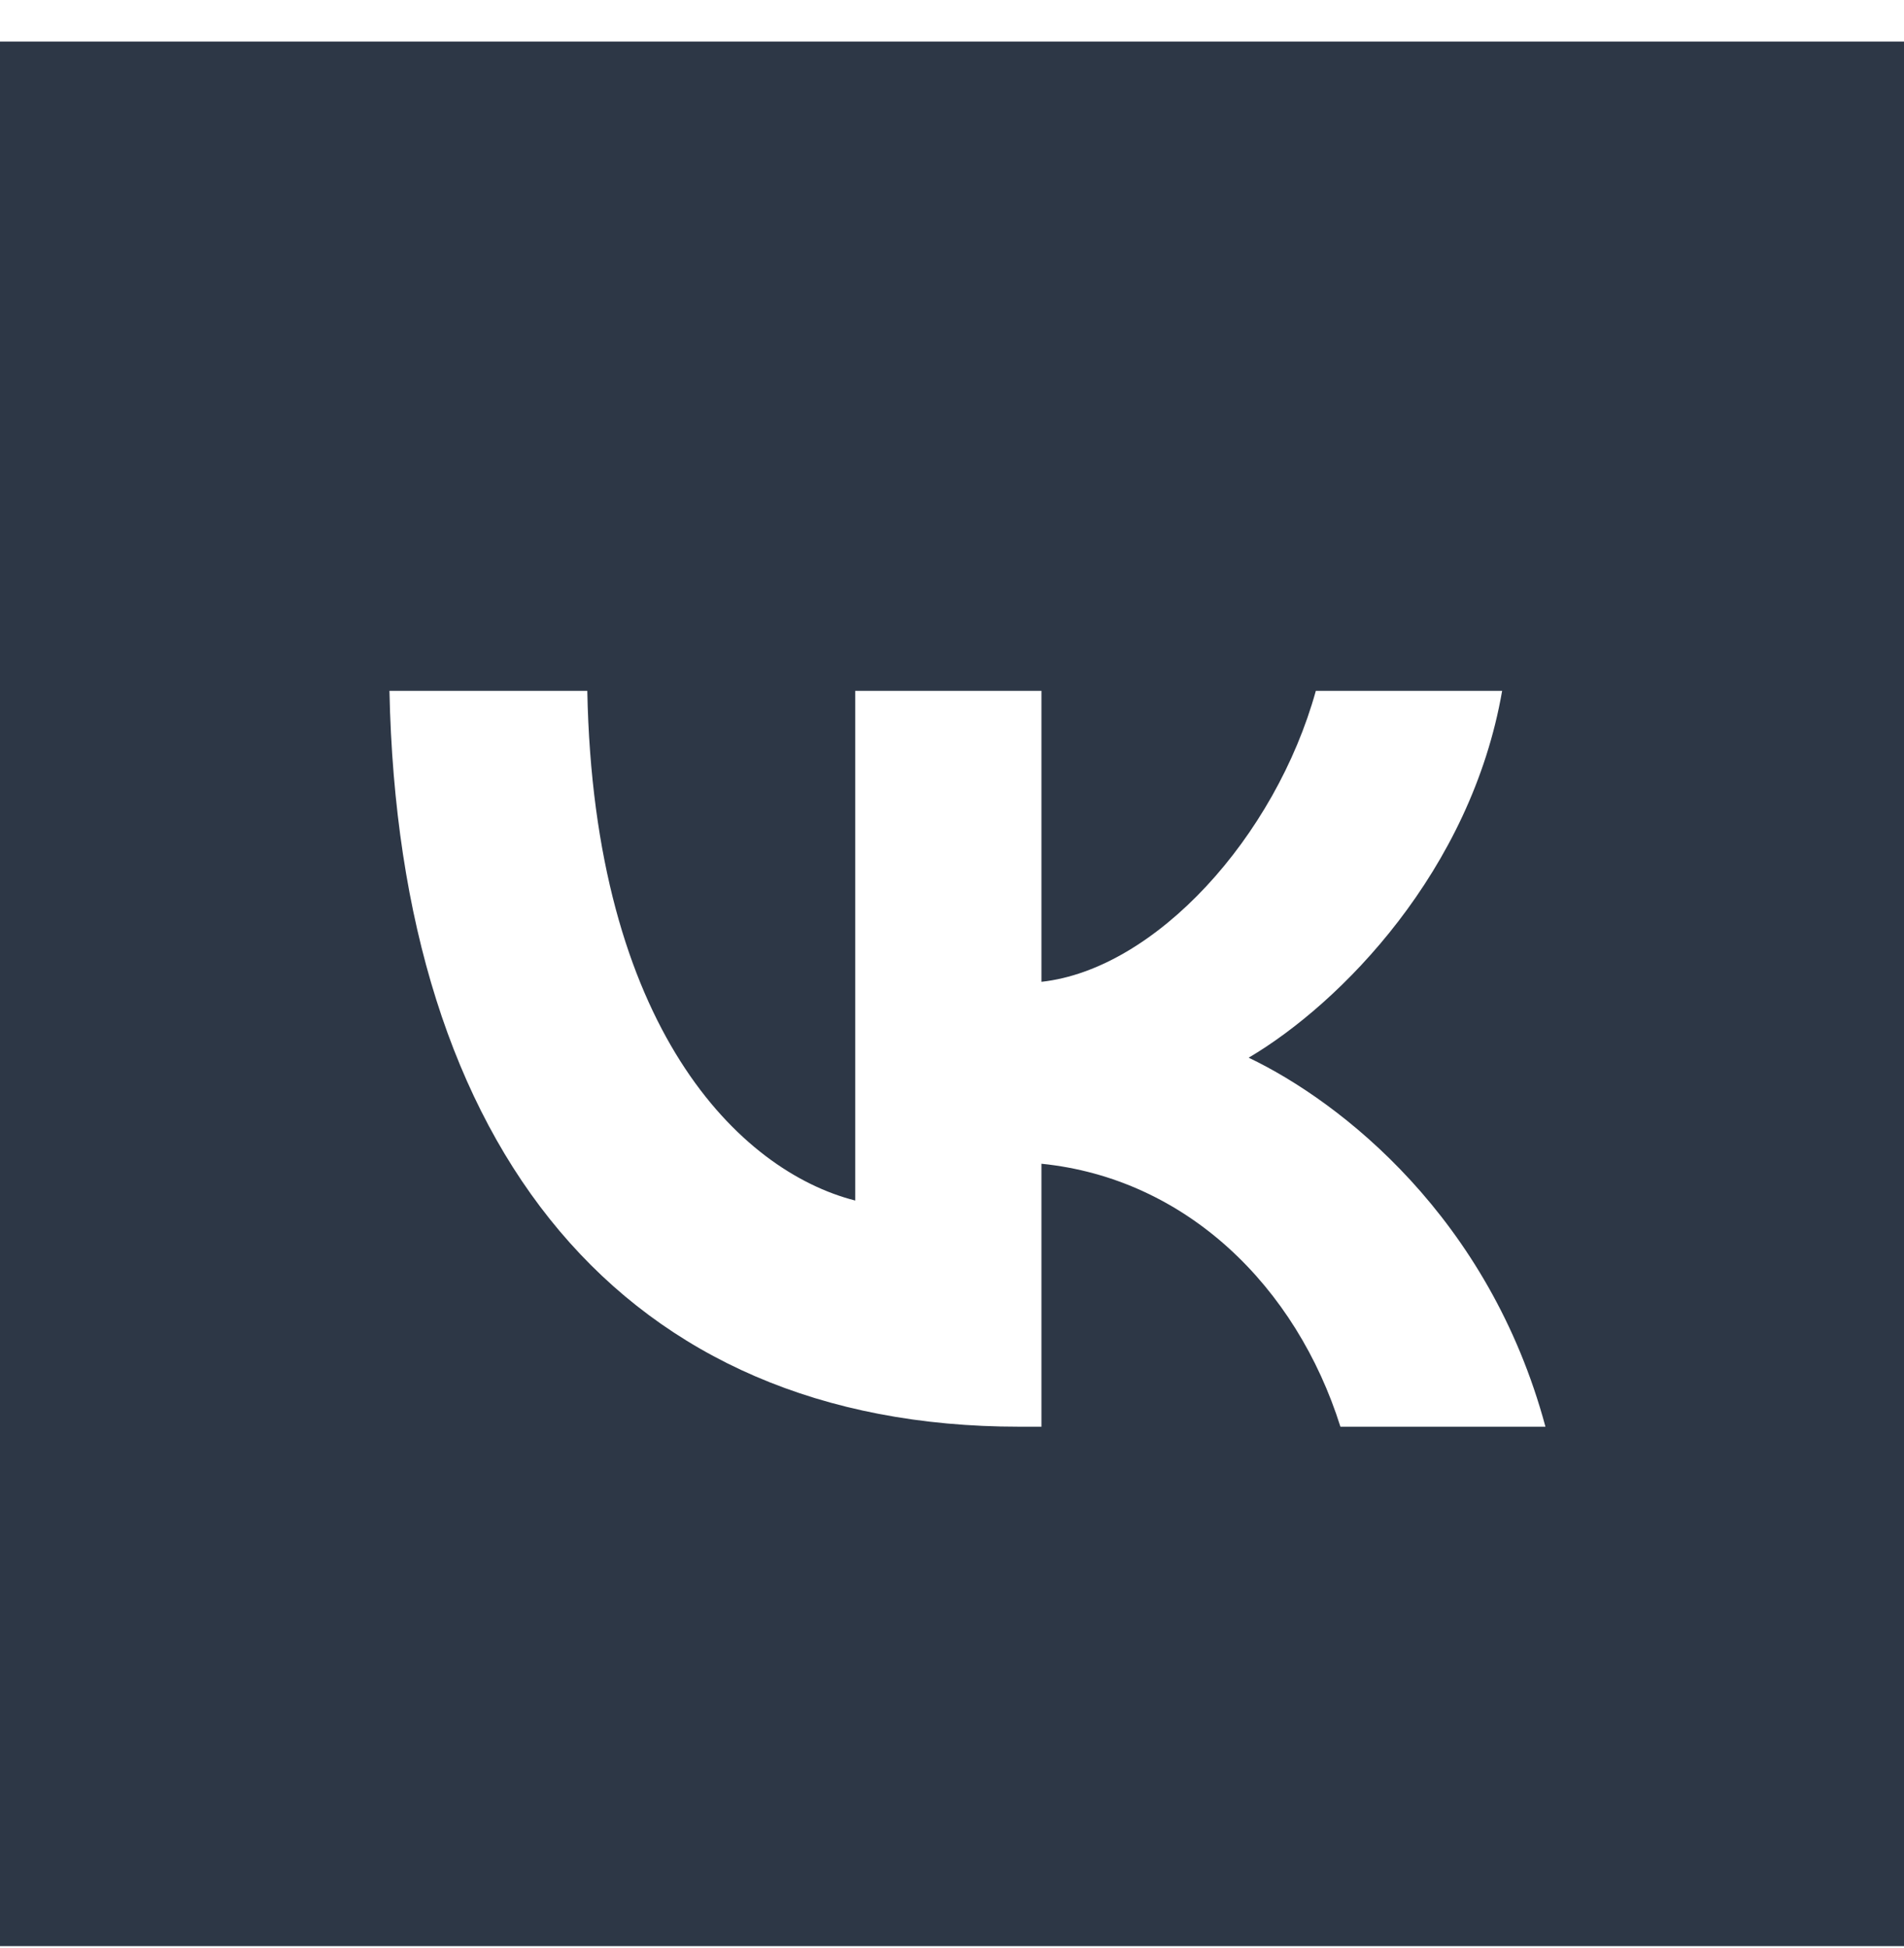 <?xml version="1.0" encoding="UTF-8"?> <svg xmlns="http://www.w3.org/2000/svg" width="44" height="45" viewBox="0 0 44 45" fill="none"><path d="M44 44.96H0V0.96H44V44.96ZM9 15.96C9.217 26.578 14.423 32.96 23.55 32.96H24.067V26.885C27.421 27.225 29.958 29.727 30.976 32.96H35.714C34.412 28.127 30.992 25.456 28.856 24.435C30.992 23.175 33.995 20.112 34.713 15.96H30.408C29.474 19.329 26.704 22.392 24.067 22.682V15.96H19.763V27.735C17.093 27.055 13.722 23.754 13.572 15.96H9Z" fill="#091526" fill-opacity="0.85"></path></svg> 